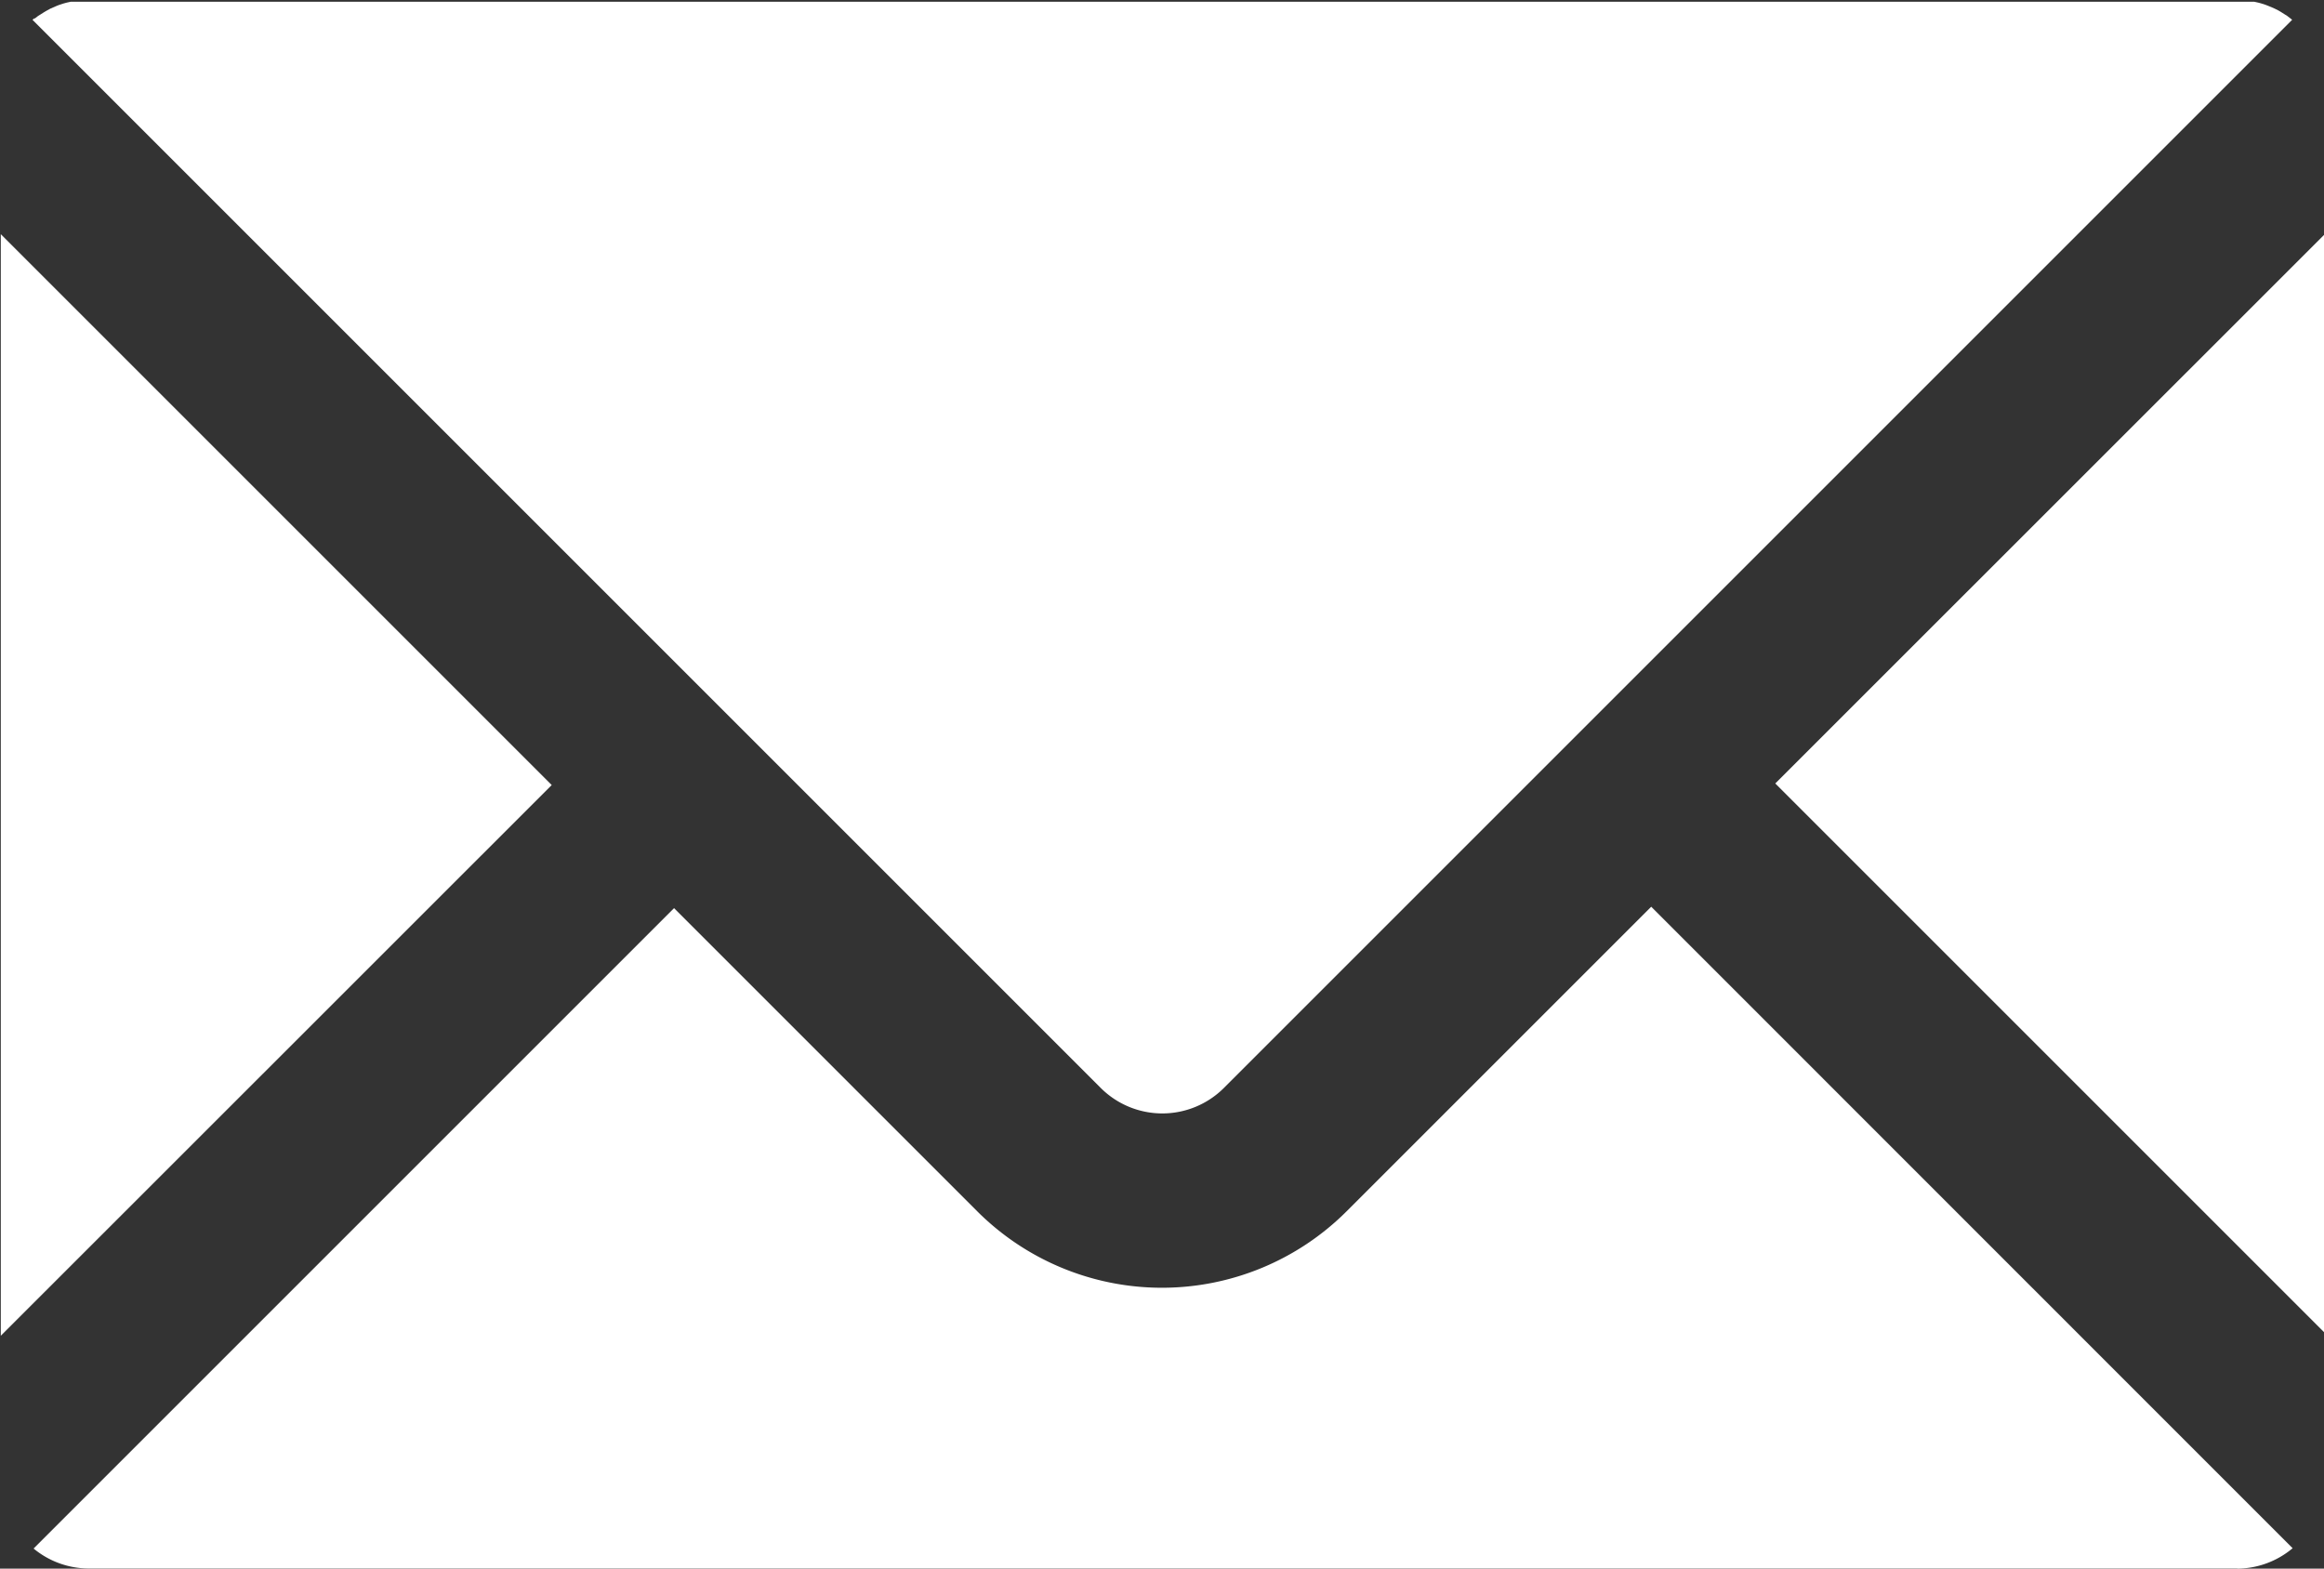 <svg xmlns="http://www.w3.org/2000/svg" width="14.667" height="9.901" viewBox="0 0 14.667 9.901">
  <rect x="0" y="0" width="14.667" height="9.901" fill="#333333" stroke="none"/>
  <path id="Path_308" data-name="Path 308" d="M149.7,391.8l.021-.016.016-.01.022-.014.017-.01.022-.012.018-.008.023-.01.018-.007.025-.008.018-.005.027-.006.017,0,.03,0h.015l.046,0H163.6l.046,0h.015l.03,0,.017,0,.027.006.018.005.025.008.018.007.024.01.018.008.022.011.017.01.022.014.016.01.021.016.011.009-6.742,6.742a.55.55,0,0,1-.777,0l-6.742-6.742.011-.009Zm-.214,1.361,3.477,3.477-3.477,3.476Zm14.117,8.422H150.04a.548.548,0,0,1-.347-.126l4.042-4.042,1.913,1.913a1.649,1.649,0,0,0,2.332,0l1.922-1.922,4.048,4.049a.549.549,0,0,1-.353.129Zm.55-1.487-3.468-3.468,3.468-3.467Z" transform="translate(-149.481 -391.683)" fill="#fff"/>
</svg>
